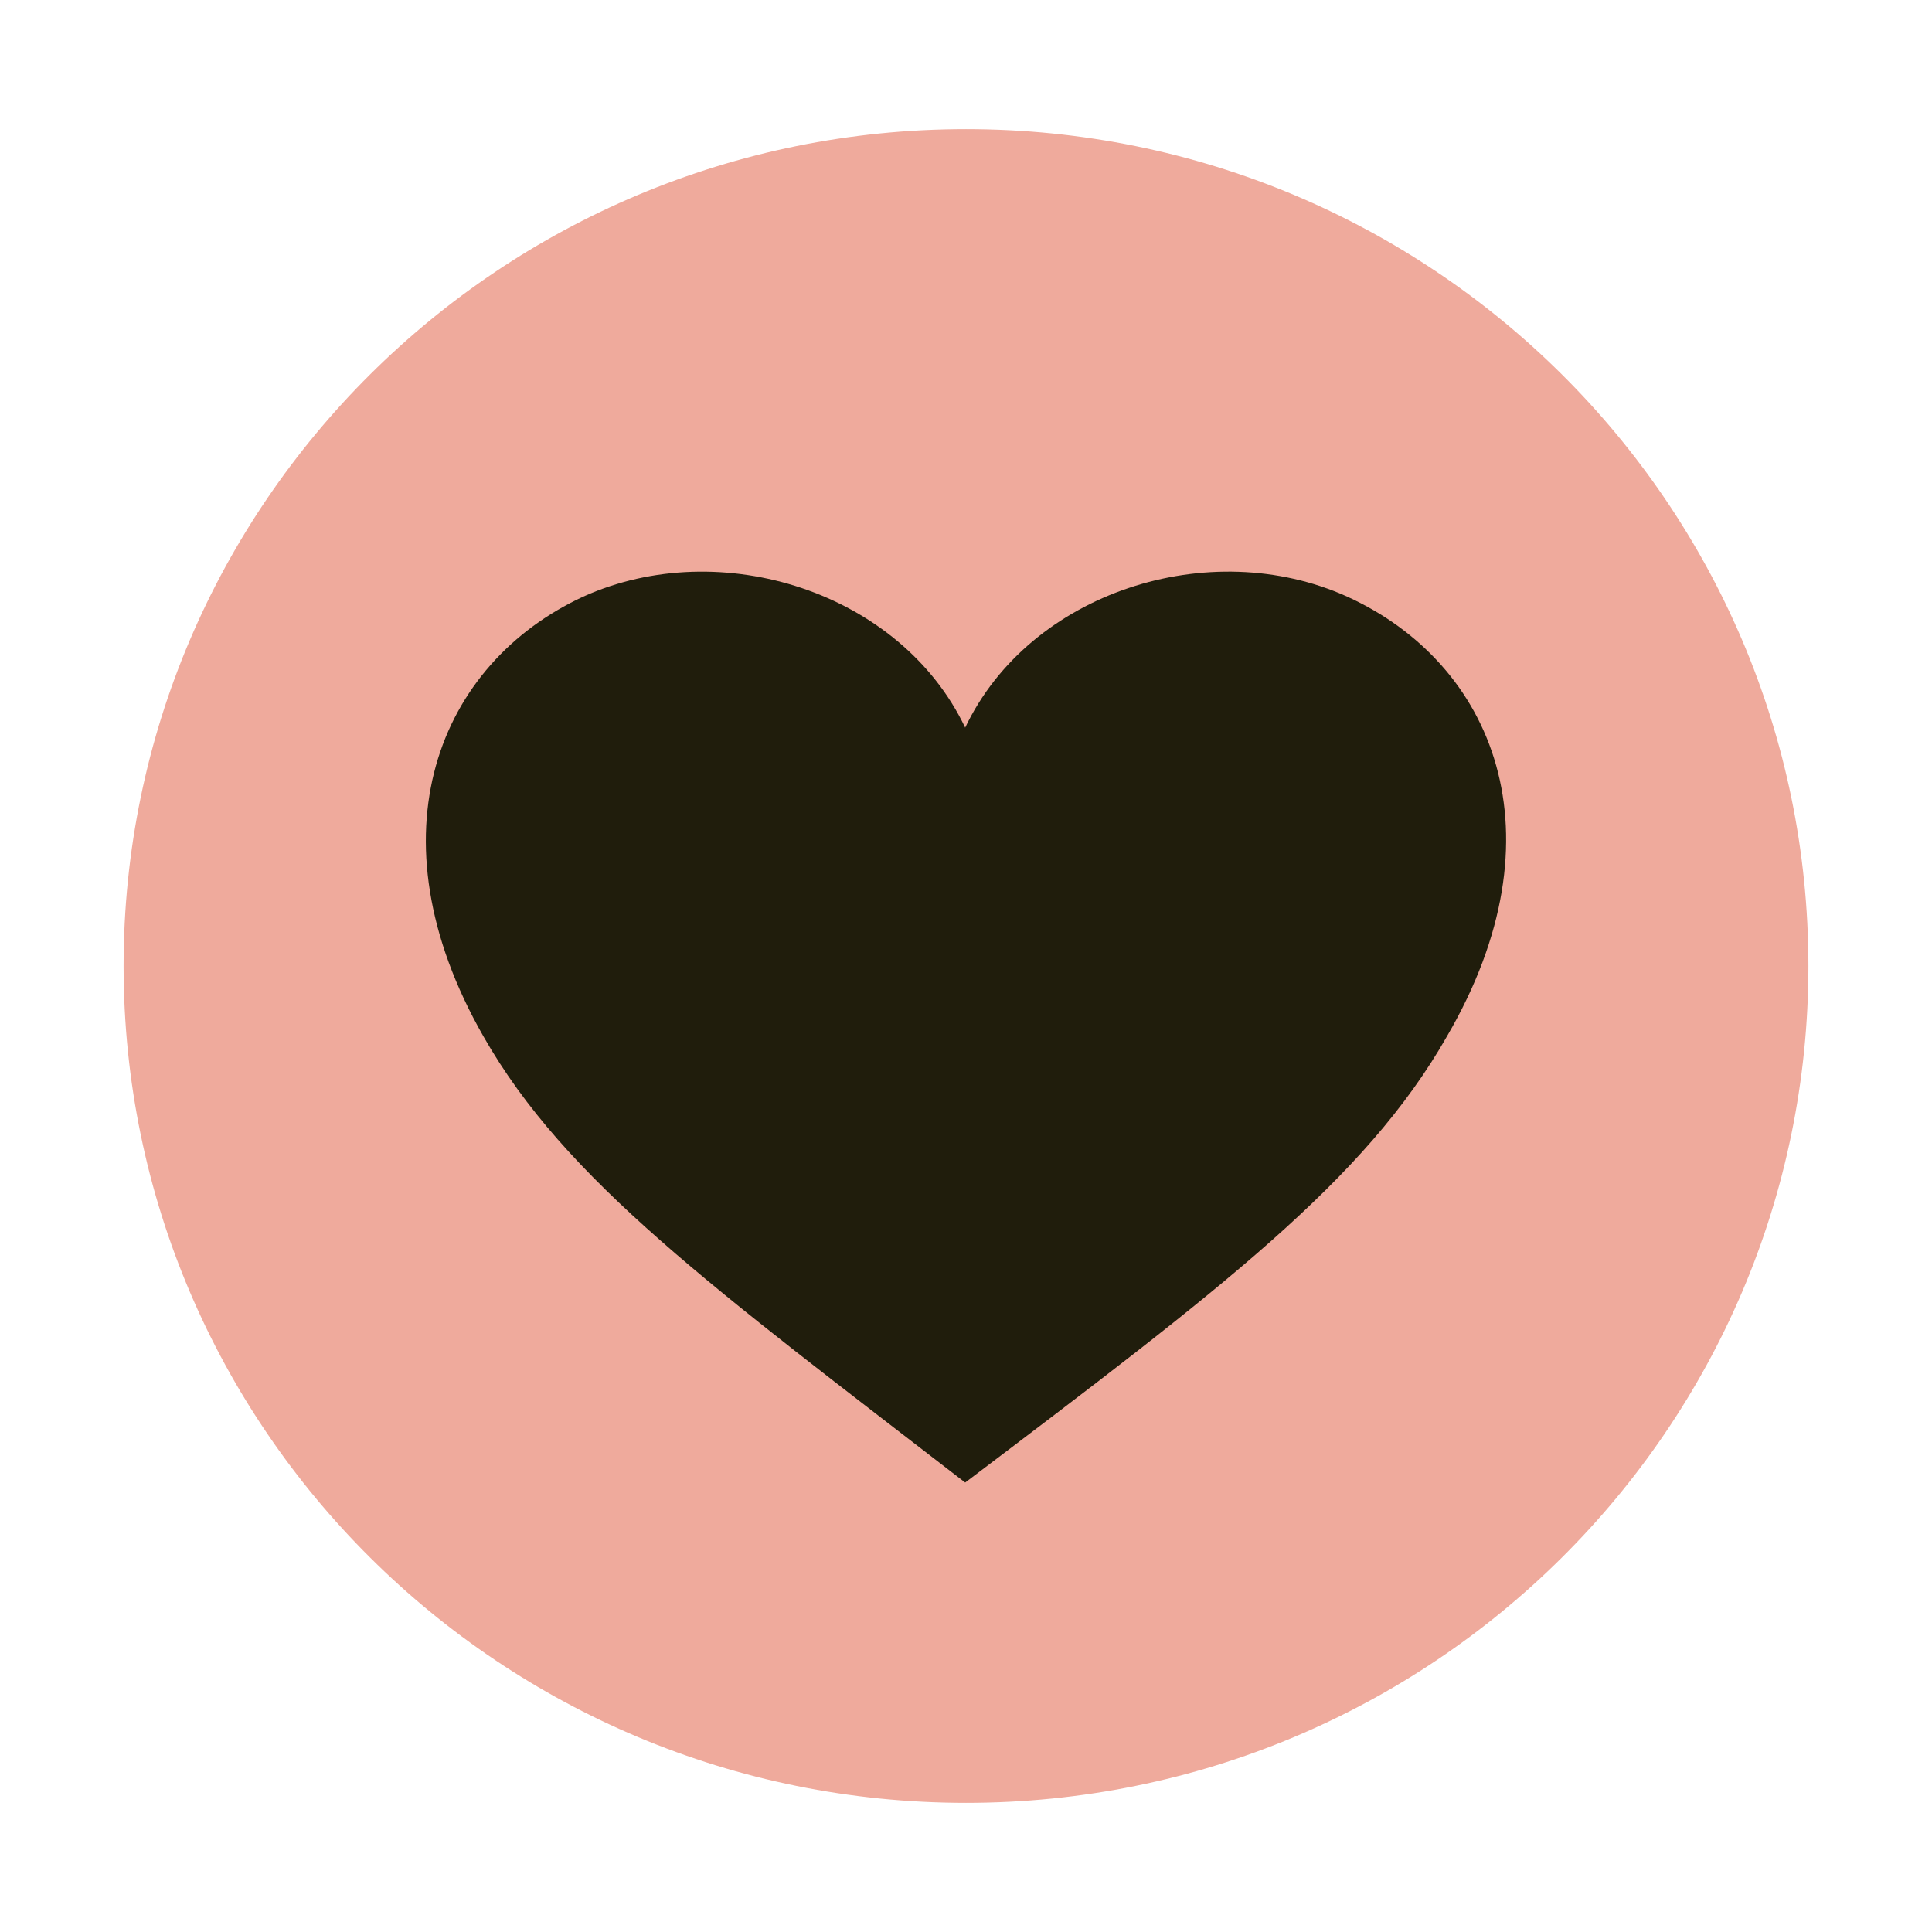 <?xml version="1.0" encoding="UTF-8"?> <svg xmlns="http://www.w3.org/2000/svg" xml:space="preserve" style="enable-background:new 0 0 212.6 212.6" viewBox="0 0 212.6 212.6"><path d="M106.3 198.39c51.2 0 92.7-41.23 92.7-92.09 0-50.86-41.5-92.09-92.7-92.09S13.6 55.44 13.6 106.3c0 50.86 41.5 92.09 92.7 92.09" style="fill:#efaa9c"></path><path d="M148.24 65.65c-15.15-6.84-34.94-.49-42.03 14.42-7.09-14.9-26.88-21.26-42.02-14.42-15.88 7.33-23.7 26.14-11 48.38 9.04 15.88 25.17 27.61 53.02 49.11 28.1-21.26 43.98-33.23 53.02-49.11 12.96-22.23 5.14-41.05-10.99-48.38" style="fill:#201d0c"></path></svg> 